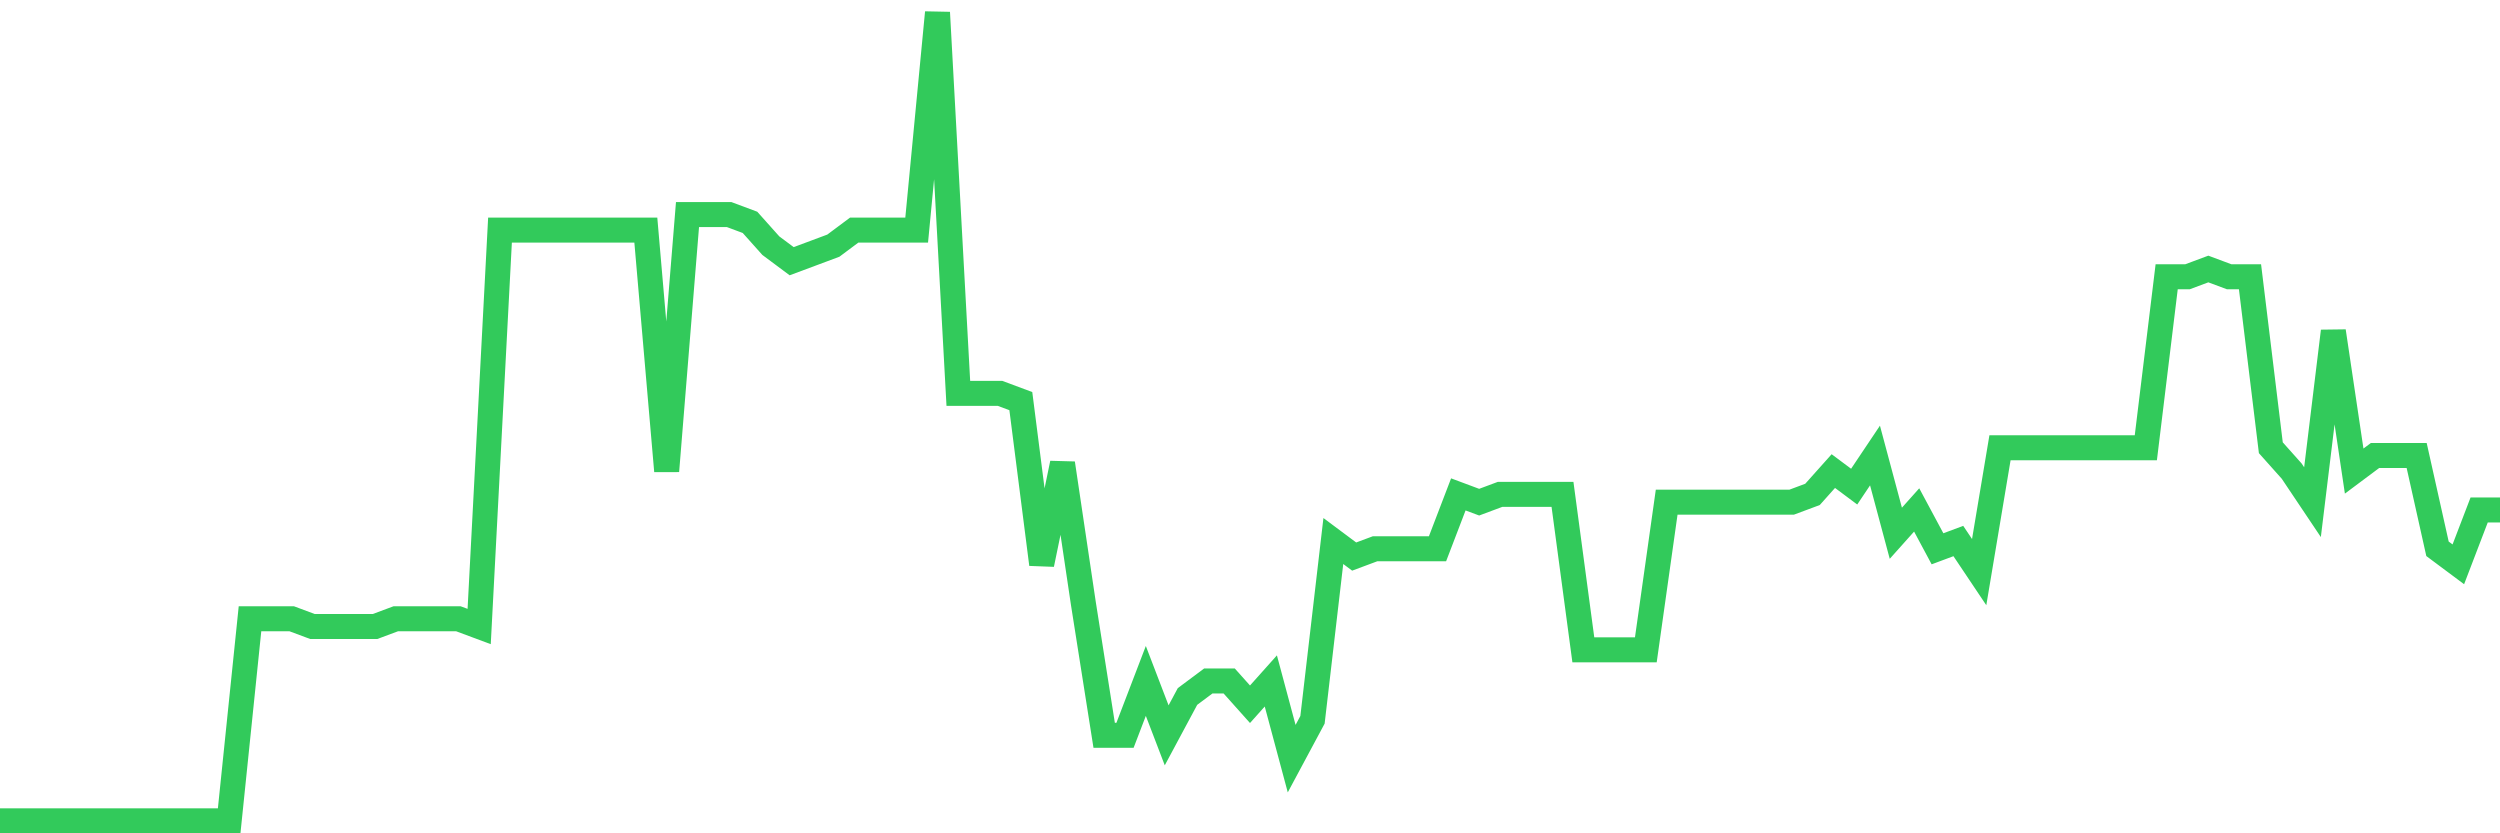 <svg
  xmlns="http://www.w3.org/2000/svg"
  xmlns:xlink="http://www.w3.org/1999/xlink"
  width="120"
  height="40"
  viewBox="0 0 120 40"
  preserveAspectRatio="none"
>
  <polyline
    points="0,39.4 1,39.4 2,39.4 3,39.4 4,39.4 5,39.4 6,39.4 7,39.4 8,39.4 9,39.4 10,39.4 11,39.4 12,29.7 13,29.7 14,29.7 15,30.073 16,30.073 17,30.073 18,30.073 19,29.7 20,29.7 21,29.7 22,29.7 23,30.073 24,11.046 25,11.046 26,11.046 27,11.046 28,11.046 29,11.046 30,11.046 31,11.046 32,22.612 33,10.3 34,10.3 35,10.3 36,10.673 37,11.792 38,12.538 39,12.165 40,11.792 41,11.046 42,11.046 43,11.046 44,11.046 45,0.6 46,18.881 47,18.881 48,18.881 49,19.254 50,27.088 51,22.238 52,28.954 53,35.296 54,35.296 55,32.685 56,35.296 57,33.431 58,32.685 59,32.685 60,33.804 61,32.685 62,36.415 63,34.55 64,25.969 65,26.715 66,26.342 67,26.342 68,26.342 69,26.342 70,23.731 71,24.104 72,23.731 73,23.731 74,23.731 75,23.731 76,31.192 77,31.192 78,31.192 79,31.192 80,24.104 81,24.104 82,24.104 83,24.104 84,24.104 85,24.104 86,24.104 87,23.731 88,22.612 89,23.358 90,21.865 91,25.596 92,24.477 93,26.342 94,25.969 95,27.462 96,21.492 97,21.492 98,21.492 99,21.492 100,21.492 101,21.492 102,21.492 103,21.492 104,13.285 105,13.285 106,12.912 107,13.285 108,13.285 109,21.492 110,22.612 111,24.104 112,15.896 113,22.612 114,21.865 115,21.865 116,21.865 117,26.342 118,27.088 119,24.477 120,24.477"
    fill="none"
    stroke="#32ca5b"
    stroke-width="1.2"
  >
  </polyline>
</svg>